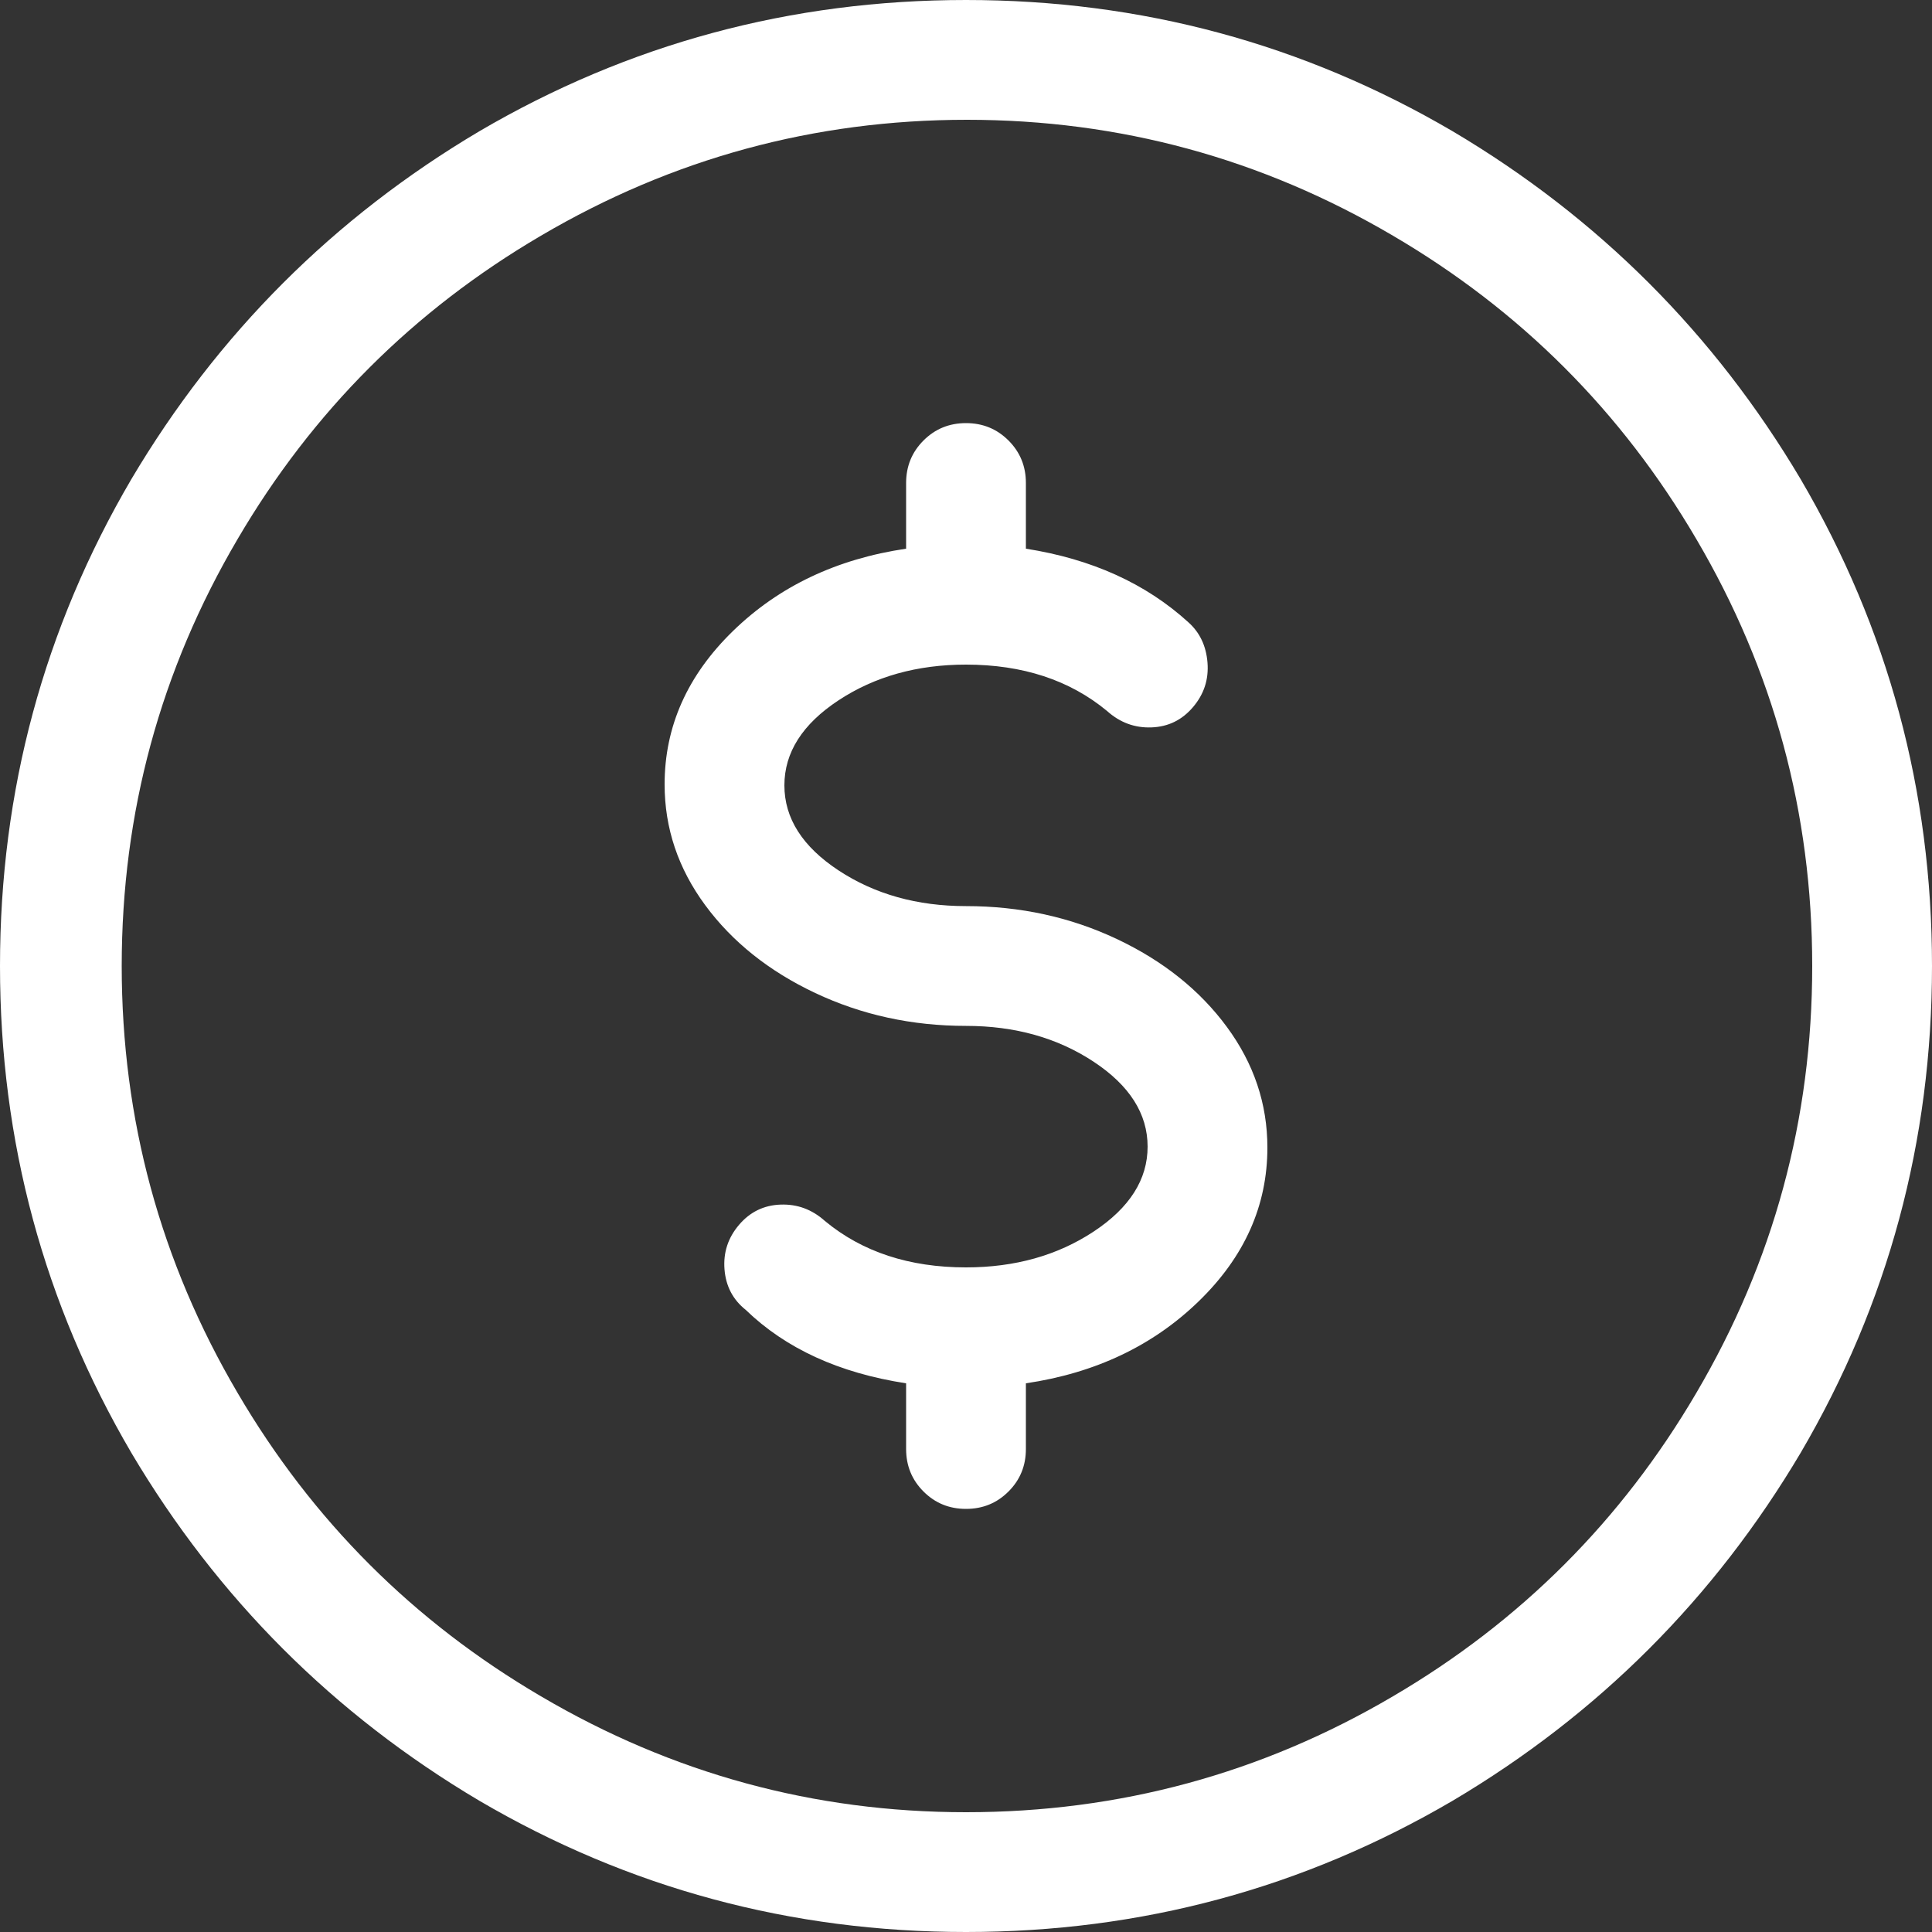 <svg width="22" height="22" viewBox="0 0 22 22" fill="none" xmlns="http://www.w3.org/2000/svg">
<rect x="0" y="0" width="22" height="22" fill="#333333" stroke="none"/>
<path d="M11 0C9.005 0 7.157 0.499 5.456 1.496C3.799 2.479 2.479 3.799 1.496 5.456C0.499 7.157 0 9.005 0 11C0 12.995 0.499 14.843 1.496 16.544C2.479 18.201 3.799 19.521 5.456 20.504C7.157 21.501 9.005 22 11 22C12.995 22 14.843 21.501 16.544 20.504C18.201 19.521 19.521 18.201 20.504 16.544C21.501 14.843 22 12.995 22 11C22 9.005 21.501 7.157 20.504 5.456C19.521 3.799 18.201 2.479 16.544 1.496C14.843 0.499 12.995 0 11 0ZM11 20.636C9.269 20.636 7.656 20.196 6.16 19.316C4.708 18.465 3.557 17.314 2.706 15.862C1.826 14.366 1.386 12.745 1.386 11C1.386 9.255 1.826 7.634 2.706 6.138C3.557 4.686 4.708 3.535 6.16 2.684C7.656 1.804 9.273 1.364 11.011 1.364C12.749 1.364 14.366 1.804 15.862 2.684C17.314 3.535 18.465 4.686 19.316 6.138C20.196 7.634 20.636 9.255 20.636 11C20.636 12.745 20.196 14.366 19.316 15.862C18.465 17.314 17.314 18.465 15.862 19.316C14.366 20.196 12.745 20.636 11 20.636ZM11 10.318C10.443 10.318 9.959 10.182 9.548 9.911C9.137 9.64 8.932 9.317 8.932 8.943C8.932 8.569 9.137 8.246 9.548 7.975C9.959 7.704 10.443 7.568 11 7.568C11.645 7.568 12.181 7.744 12.606 8.096C12.753 8.228 12.921 8.29 13.112 8.283C13.303 8.276 13.46 8.199 13.585 8.052C13.71 7.905 13.765 7.737 13.75 7.546C13.735 7.355 13.662 7.201 13.53 7.084C13.046 6.644 12.43 6.365 11.682 6.248V5.5C11.682 5.309 11.616 5.148 11.484 5.016C11.352 4.884 11.191 4.818 11 4.818C10.809 4.818 10.648 4.884 10.516 5.016C10.384 5.148 10.318 5.309 10.318 5.5V6.248C9.526 6.365 8.87 6.677 8.349 7.183C7.828 7.689 7.568 8.272 7.568 8.932C7.568 9.431 7.722 9.889 8.03 10.307C8.338 10.725 8.756 11.059 9.284 11.308C9.812 11.557 10.384 11.682 11 11.682C11.557 11.682 12.041 11.818 12.452 12.089C12.863 12.36 13.068 12.683 13.068 13.057C13.068 13.431 12.863 13.754 12.452 14.025C12.041 14.296 11.557 14.432 11 14.432C10.355 14.432 9.819 14.256 9.394 13.904C9.247 13.772 9.079 13.71 8.888 13.717C8.697 13.724 8.54 13.801 8.415 13.948C8.29 14.095 8.235 14.263 8.25 14.454C8.265 14.645 8.345 14.799 8.492 14.916C8.947 15.356 9.555 15.635 10.318 15.752V16.5C10.318 16.691 10.384 16.852 10.516 16.984C10.648 17.116 10.809 17.182 11 17.182C11.191 17.182 11.352 17.116 11.484 16.984C11.616 16.852 11.682 16.691 11.682 16.5V15.752C12.474 15.635 13.13 15.323 13.651 14.817C14.172 14.311 14.432 13.728 14.432 13.068C14.432 12.569 14.278 12.111 13.97 11.693C13.662 11.275 13.244 10.941 12.716 10.692C12.188 10.443 11.616 10.318 11 10.318Z" fill="white"/>
</svg>
